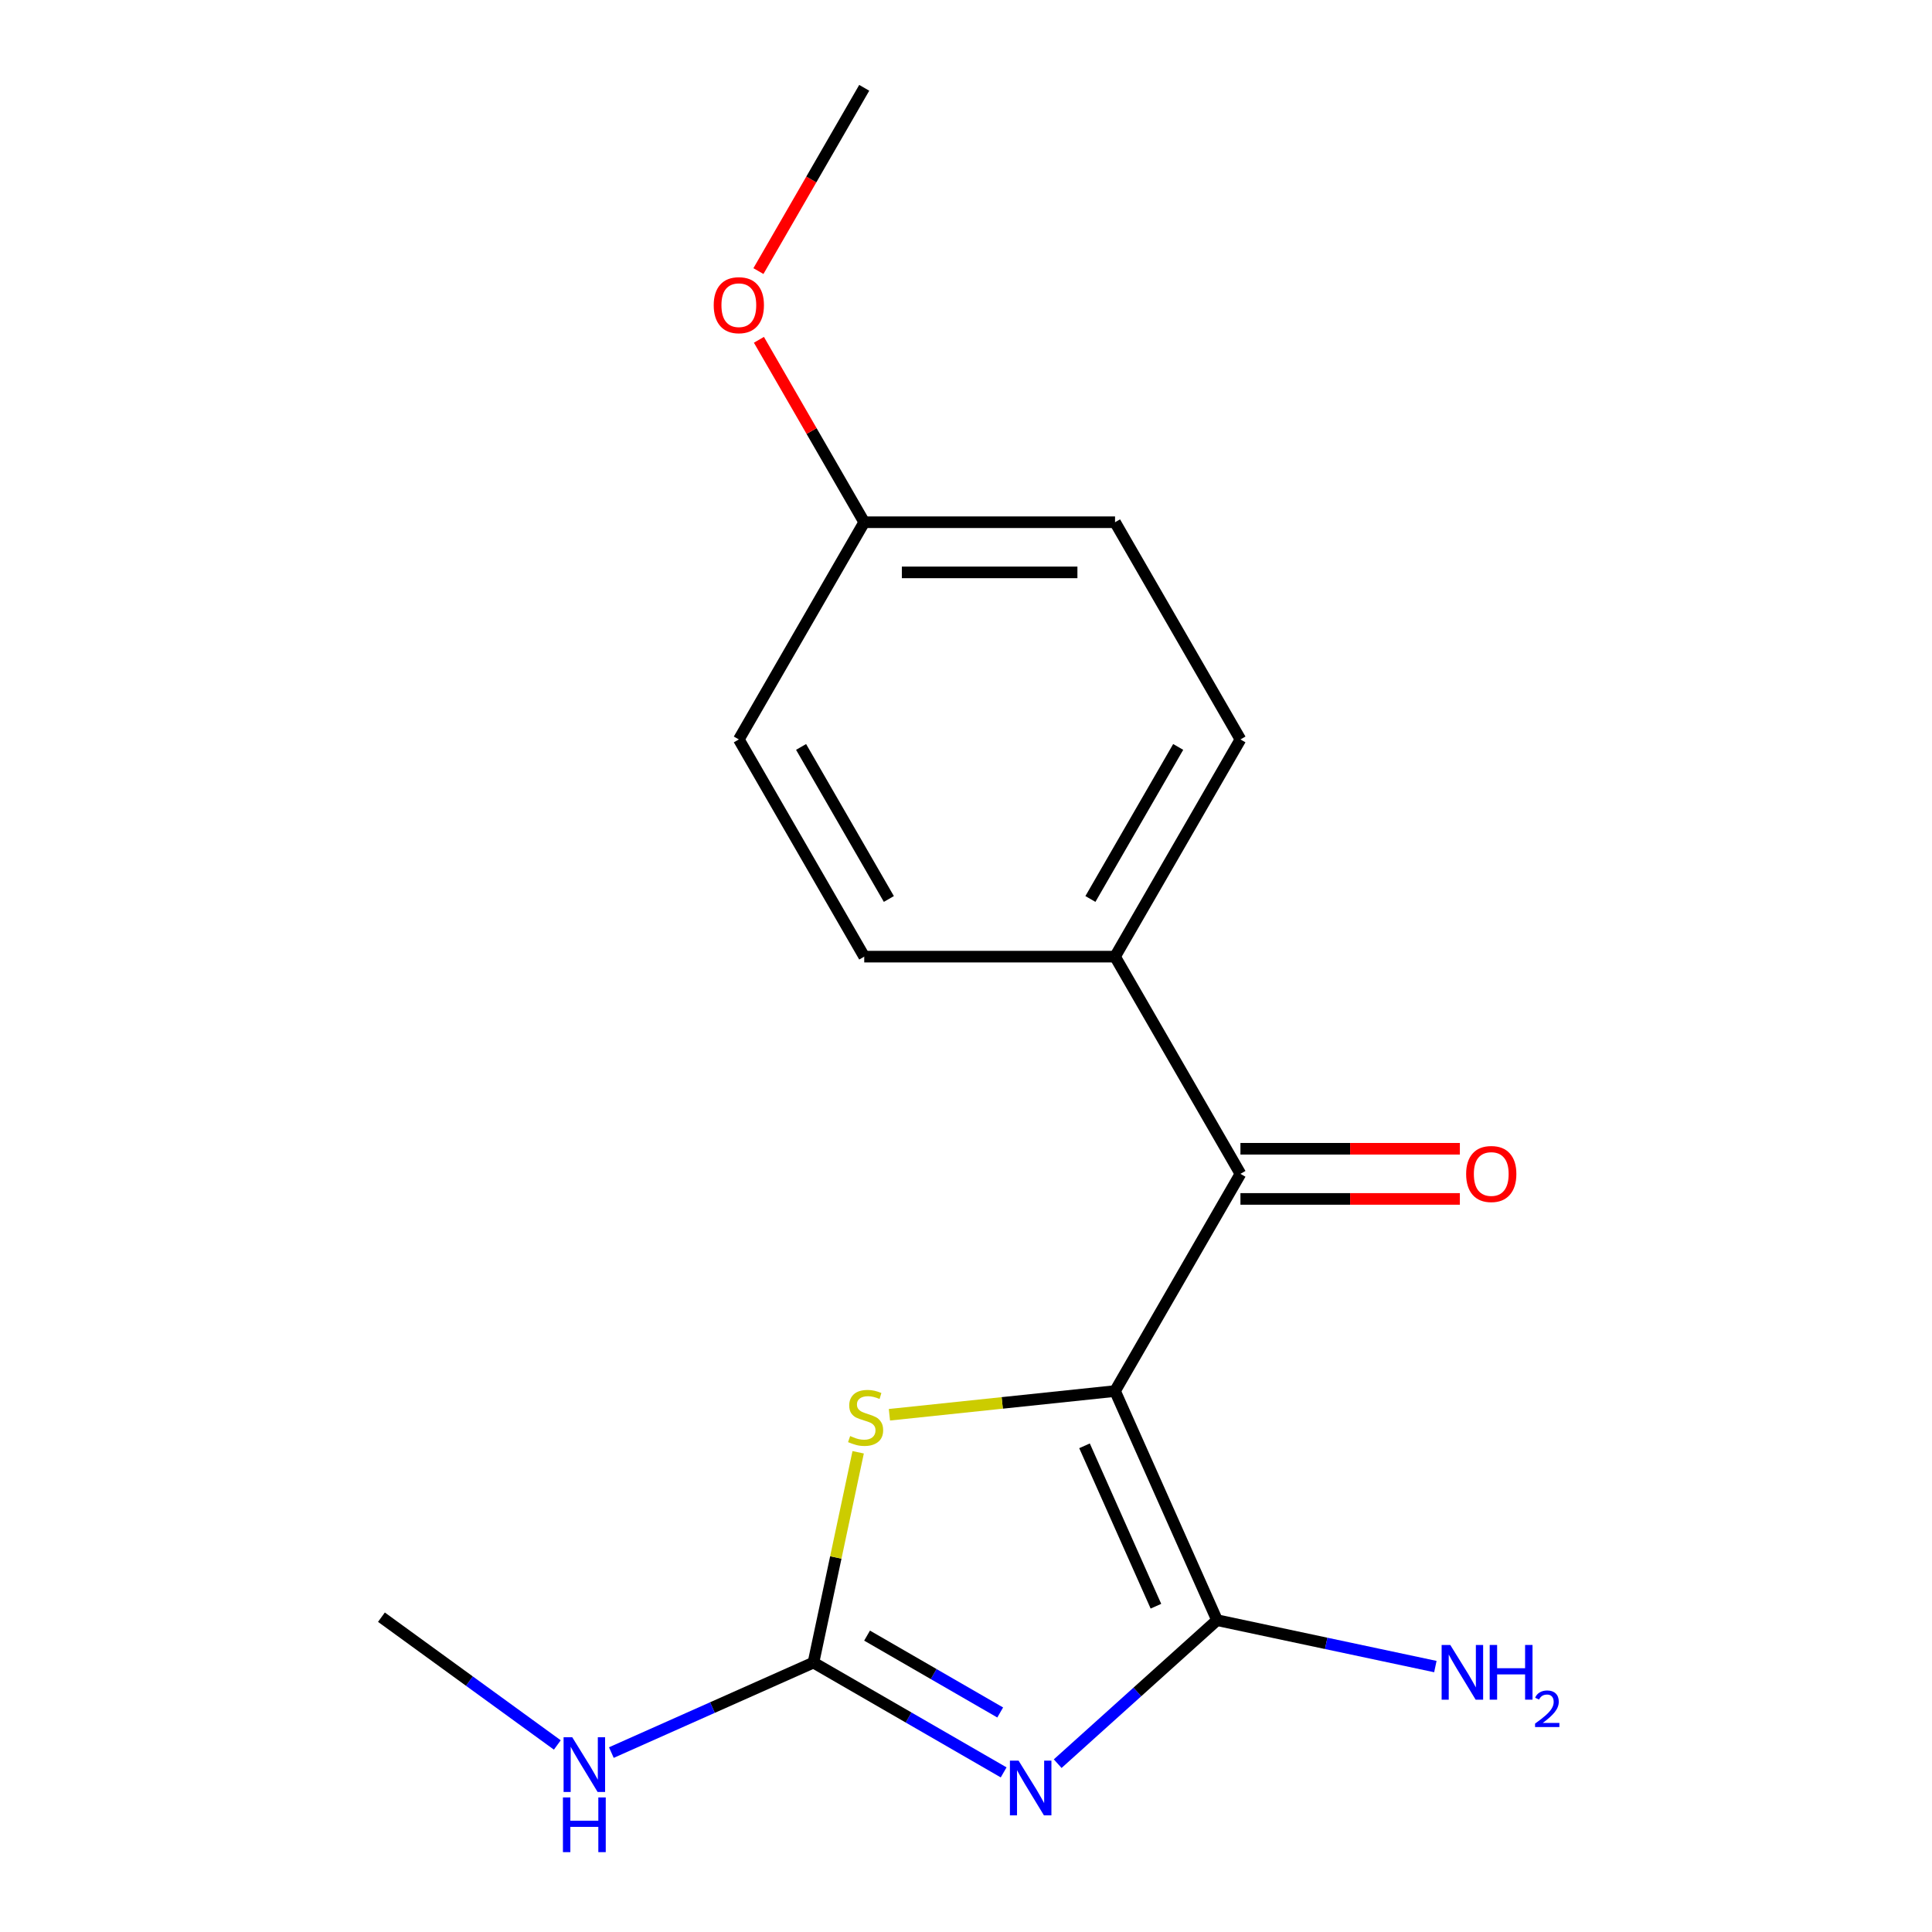 <?xml version='1.0' encoding='iso-8859-1'?>
<svg version='1.1' baseProfile='full'
              xmlns='http://www.w3.org/2000/svg'
                      xmlns:rdkit='http://www.rdkit.org/xml'
                      xmlns:xlink='http://www.w3.org/1999/xlink'
                  xml:space='preserve'
width='1000px' height='1000px' viewBox='0 0 1000 1000'>
<!-- END OF HEADER -->
<rect style='opacity:1.0;fill:#FFFFFF;stroke:none' width='1000' height='1000' x='0' y='0'> </rect>
<path class='bond-1' d='M 577.144,720.004 L 629.945,838.598' style='fill:none;fill-rule:evenodd;stroke:#000000;stroke-width:6px;stroke-linecap:butt;stroke-linejoin:miter;stroke-opacity:1' />
<path class='bond-1' d='M 561.345,748.353 L 598.306,831.369' style='fill:none;fill-rule:evenodd;stroke:#000000;stroke-width:6px;stroke-linecap:butt;stroke-linejoin:miter;stroke-opacity:1' />
<path class='bond-3' d='M 577.144,720.004 L 518.754,726.141' style='fill:none;fill-rule:evenodd;stroke:#000000;stroke-width:6px;stroke-linecap:butt;stroke-linejoin:miter;stroke-opacity:1' />
<path class='bond-3' d='M 518.754,726.141 L 460.363,732.278' style='fill:none;fill-rule:evenodd;stroke:#CCCC00;stroke-width:6px;stroke-linecap:butt;stroke-linejoin:miter;stroke-opacity:1' />
<path class='bond-4' d='M 577.144,720.004 L 642.052,607.579' style='fill:none;fill-rule:evenodd;stroke:#000000;stroke-width:6px;stroke-linecap:butt;stroke-linejoin:miter;stroke-opacity:1' />
<path class='bond-0' d='M 547.458,912.87 L 588.701,875.734' style='fill:none;fill-rule:evenodd;stroke:#0000FF;stroke-width:6px;stroke-linecap:butt;stroke-linejoin:miter;stroke-opacity:1' />
<path class='bond-0' d='M 588.701,875.734 L 629.945,838.598' style='fill:none;fill-rule:evenodd;stroke:#000000;stroke-width:6px;stroke-linecap:butt;stroke-linejoin:miter;stroke-opacity:1' />
<path class='bond-17' d='M 519.487,917.388 L 470.267,888.971' style='fill:none;fill-rule:evenodd;stroke:#0000FF;stroke-width:6px;stroke-linecap:butt;stroke-linejoin:miter;stroke-opacity:1' />
<path class='bond-17' d='M 470.267,888.971 L 421.047,860.554' style='fill:none;fill-rule:evenodd;stroke:#000000;stroke-width:6px;stroke-linecap:butt;stroke-linejoin:miter;stroke-opacity:1' />
<path class='bond-17' d='M 517.703,886.378 L 483.249,866.486' style='fill:none;fill-rule:evenodd;stroke:#0000FF;stroke-width:6px;stroke-linecap:butt;stroke-linejoin:miter;stroke-opacity:1' />
<path class='bond-17' d='M 483.249,866.486 L 448.795,846.594' style='fill:none;fill-rule:evenodd;stroke:#000000;stroke-width:6px;stroke-linecap:butt;stroke-linejoin:miter;stroke-opacity:1' />
<path class='bond-7' d='M 629.945,838.598 L 686.443,850.607' style='fill:none;fill-rule:evenodd;stroke:#000000;stroke-width:6px;stroke-linecap:butt;stroke-linejoin:miter;stroke-opacity:1' />
<path class='bond-7' d='M 686.443,850.607 L 742.94,862.616' style='fill:none;fill-rule:evenodd;stroke:#0000FF;stroke-width:6px;stroke-linecap:butt;stroke-linejoin:miter;stroke-opacity:1' />
<path class='bond-2' d='M 421.047,860.554 L 432.616,806.126' style='fill:none;fill-rule:evenodd;stroke:#000000;stroke-width:6px;stroke-linecap:butt;stroke-linejoin:miter;stroke-opacity:1' />
<path class='bond-2' d='M 432.616,806.126 L 444.185,751.699' style='fill:none;fill-rule:evenodd;stroke:#CCCC00;stroke-width:6px;stroke-linecap:butt;stroke-linejoin:miter;stroke-opacity:1' />
<path class='bond-8' d='M 421.047,860.554 L 368.743,883.841' style='fill:none;fill-rule:evenodd;stroke:#000000;stroke-width:6px;stroke-linecap:butt;stroke-linejoin:miter;stroke-opacity:1' />
<path class='bond-8' d='M 368.743,883.841 L 316.439,907.129' style='fill:none;fill-rule:evenodd;stroke:#0000FF;stroke-width:6px;stroke-linecap:butt;stroke-linejoin:miter;stroke-opacity:1' />
<path class='bond-5' d='M 642.052,607.579 L 577.144,495.154' style='fill:none;fill-rule:evenodd;stroke:#000000;stroke-width:6px;stroke-linecap:butt;stroke-linejoin:miter;stroke-opacity:1' />
<path class='bond-6' d='M 642.052,620.561 L 698.838,620.561' style='fill:none;fill-rule:evenodd;stroke:#000000;stroke-width:6px;stroke-linecap:butt;stroke-linejoin:miter;stroke-opacity:1' />
<path class='bond-6' d='M 698.838,620.561 L 755.624,620.561' style='fill:none;fill-rule:evenodd;stroke:#FF0000;stroke-width:6px;stroke-linecap:butt;stroke-linejoin:miter;stroke-opacity:1' />
<path class='bond-6' d='M 642.052,594.597 L 698.838,594.597' style='fill:none;fill-rule:evenodd;stroke:#000000;stroke-width:6px;stroke-linecap:butt;stroke-linejoin:miter;stroke-opacity:1' />
<path class='bond-6' d='M 698.838,594.597 L 755.624,594.597' style='fill:none;fill-rule:evenodd;stroke:#FF0000;stroke-width:6px;stroke-linecap:butt;stroke-linejoin:miter;stroke-opacity:1' />
<path class='bond-9' d='M 577.144,495.154 L 642.052,382.729' style='fill:none;fill-rule:evenodd;stroke:#000000;stroke-width:6px;stroke-linecap:butt;stroke-linejoin:miter;stroke-opacity:1' />
<path class='bond-9' d='M 564.395,465.309 L 609.831,386.611' style='fill:none;fill-rule:evenodd;stroke:#000000;stroke-width:6px;stroke-linecap:butt;stroke-linejoin:miter;stroke-opacity:1' />
<path class='bond-10' d='M 577.144,495.154 L 447.327,495.154' style='fill:none;fill-rule:evenodd;stroke:#000000;stroke-width:6px;stroke-linecap:butt;stroke-linejoin:miter;stroke-opacity:1' />
<path class='bond-15' d='M 288.468,903.194 L 242.949,870.123' style='fill:none;fill-rule:evenodd;stroke:#0000FF;stroke-width:6px;stroke-linecap:butt;stroke-linejoin:miter;stroke-opacity:1' />
<path class='bond-15' d='M 242.949,870.123 L 197.429,837.051' style='fill:none;fill-rule:evenodd;stroke:#000000;stroke-width:6px;stroke-linecap:butt;stroke-linejoin:miter;stroke-opacity:1' />
<path class='bond-12' d='M 642.052,382.729 L 577.144,270.304' style='fill:none;fill-rule:evenodd;stroke:#000000;stroke-width:6px;stroke-linecap:butt;stroke-linejoin:miter;stroke-opacity:1' />
<path class='bond-13' d='M 447.327,495.154 L 382.418,382.729' style='fill:none;fill-rule:evenodd;stroke:#000000;stroke-width:6px;stroke-linecap:butt;stroke-linejoin:miter;stroke-opacity:1' />
<path class='bond-13' d='M 460.075,465.309 L 414.639,386.611' style='fill:none;fill-rule:evenodd;stroke:#000000;stroke-width:6px;stroke-linecap:butt;stroke-linejoin:miter;stroke-opacity:1' />
<path class='bond-11' d='M 447.327,270.304 L 382.418,382.729' style='fill:none;fill-rule:evenodd;stroke:#000000;stroke-width:6px;stroke-linecap:butt;stroke-linejoin:miter;stroke-opacity:1' />
<path class='bond-14' d='M 447.327,270.304 L 420.07,223.095' style='fill:none;fill-rule:evenodd;stroke:#000000;stroke-width:6px;stroke-linecap:butt;stroke-linejoin:miter;stroke-opacity:1' />
<path class='bond-14' d='M 420.07,223.095 L 392.814,175.885' style='fill:none;fill-rule:evenodd;stroke:#FF0000;stroke-width:6px;stroke-linecap:butt;stroke-linejoin:miter;stroke-opacity:1' />
<path class='bond-18' d='M 447.327,270.304 L 577.144,270.304' style='fill:none;fill-rule:evenodd;stroke:#000000;stroke-width:6px;stroke-linecap:butt;stroke-linejoin:miter;stroke-opacity:1' />
<path class='bond-18' d='M 466.799,296.268 L 557.671,296.268' style='fill:none;fill-rule:evenodd;stroke:#000000;stroke-width:6px;stroke-linecap:butt;stroke-linejoin:miter;stroke-opacity:1' />
<path class='bond-16' d='M 392.56,140.314 L 419.943,92.884' style='fill:none;fill-rule:evenodd;stroke:#FF0000;stroke-width:6px;stroke-linecap:butt;stroke-linejoin:miter;stroke-opacity:1' />
<path class='bond-16' d='M 419.943,92.884 L 447.327,45.455' style='fill:none;fill-rule:evenodd;stroke:#000000;stroke-width:6px;stroke-linecap:butt;stroke-linejoin:miter;stroke-opacity:1' />
<path  class='atom-1' d='M 527.212 911.302
L 536.492 926.302
Q 537.412 927.782, 538.892 930.462
Q 540.372 933.142, 540.452 933.302
L 540.452 911.302
L 544.212 911.302
L 544.212 939.622
L 540.332 939.622
L 530.372 923.222
Q 529.212 921.302, 527.972 919.102
Q 526.772 916.902, 526.412 916.222
L 526.412 939.622
L 522.732 939.622
L 522.732 911.302
L 527.212 911.302
' fill='#0000FF'/>
<path  class='atom-4' d='M 440.038 743.294
Q 440.358 743.414, 441.678 743.974
Q 442.998 744.534, 444.438 744.894
Q 445.918 745.214, 447.358 745.214
Q 450.038 745.214, 451.598 743.934
Q 453.158 742.614, 453.158 740.334
Q 453.158 738.774, 452.358 737.814
Q 451.598 736.854, 450.398 736.334
Q 449.198 735.814, 447.198 735.214
Q 444.678 734.454, 443.158 733.734
Q 441.678 733.014, 440.598 731.494
Q 439.558 729.974, 439.558 727.414
Q 439.558 723.854, 441.958 721.654
Q 444.398 719.454, 449.198 719.454
Q 452.478 719.454, 456.198 721.014
L 455.278 724.094
Q 451.878 722.694, 449.318 722.694
Q 446.558 722.694, 445.038 723.854
Q 443.518 724.974, 443.558 726.934
Q 443.558 728.454, 444.318 729.374
Q 445.118 730.294, 446.238 730.814
Q 447.398 731.334, 449.318 731.934
Q 451.878 732.734, 453.398 733.534
Q 454.918 734.334, 455.998 735.974
Q 457.118 737.574, 457.118 740.334
Q 457.118 744.254, 454.478 746.374
Q 451.878 748.454, 447.518 748.454
Q 444.998 748.454, 443.078 747.894
Q 441.198 747.374, 438.958 746.454
L 440.038 743.294
' fill='#CCCC00'/>
<path  class='atom-7' d='M 758.87 607.659
Q 758.87 600.859, 762.23 597.059
Q 765.59 593.259, 771.87 593.259
Q 778.15 593.259, 781.51 597.059
Q 784.87 600.859, 784.87 607.659
Q 784.87 614.539, 781.47 618.459
Q 778.07 622.339, 771.87 622.339
Q 765.63 622.339, 762.23 618.459
Q 758.87 614.579, 758.87 607.659
M 771.87 619.139
Q 776.19 619.139, 778.51 616.259
Q 780.87 613.339, 780.87 607.659
Q 780.87 602.099, 778.51 599.299
Q 776.19 596.459, 771.87 596.459
Q 767.55 596.459, 765.19 599.259
Q 762.87 602.059, 762.87 607.659
Q 762.87 613.379, 765.19 616.259
Q 767.55 619.139, 771.87 619.139
' fill='#FF0000'/>
<path  class='atom-8' d='M 750.666 851.428
L 759.946 866.428
Q 760.866 867.908, 762.346 870.588
Q 763.826 873.268, 763.906 873.428
L 763.906 851.428
L 767.666 851.428
L 767.666 879.748
L 763.786 879.748
L 753.826 863.348
Q 752.666 861.428, 751.426 859.228
Q 750.226 857.028, 749.866 856.348
L 749.866 879.748
L 746.186 879.748
L 746.186 851.428
L 750.666 851.428
' fill='#0000FF'/>
<path  class='atom-8' d='M 771.066 851.428
L 774.906 851.428
L 774.906 863.468
L 789.386 863.468
L 789.386 851.428
L 793.226 851.428
L 793.226 879.748
L 789.386 879.748
L 789.386 866.668
L 774.906 866.668
L 774.906 879.748
L 771.066 879.748
L 771.066 851.428
' fill='#0000FF'/>
<path  class='atom-8' d='M 794.598 878.755
Q 795.285 876.986, 796.922 876.009
Q 798.558 875.006, 800.829 875.006
Q 803.654 875.006, 805.238 876.537
Q 806.822 878.068, 806.822 880.788
Q 806.822 883.56, 804.762 886.147
Q 802.73 888.734, 798.506 891.796
L 807.138 891.796
L 807.138 893.908
L 794.546 893.908
L 794.546 892.14
Q 798.03 889.658, 800.09 887.81
Q 802.175 885.962, 803.178 884.299
Q 804.182 882.636, 804.182 880.92
Q 804.182 879.124, 803.284 878.121
Q 802.386 877.118, 800.829 877.118
Q 799.324 877.118, 798.321 877.725
Q 797.318 878.332, 796.605 879.679
L 794.598 878.755
' fill='#0000FF'/>
<path  class='atom-9' d='M 296.194 899.195
L 305.474 914.195
Q 306.394 915.675, 307.874 918.355
Q 309.354 921.035, 309.434 921.195
L 309.434 899.195
L 313.194 899.195
L 313.194 927.515
L 309.314 927.515
L 299.354 911.115
Q 298.194 909.195, 296.954 906.995
Q 295.754 904.795, 295.394 904.115
L 295.394 927.515
L 291.714 927.515
L 291.714 899.195
L 296.194 899.195
' fill='#0000FF'/>
<path  class='atom-9' d='M 291.374 930.347
L 295.214 930.347
L 295.214 942.387
L 309.694 942.387
L 309.694 930.347
L 313.534 930.347
L 313.534 958.667
L 309.694 958.667
L 309.694 945.587
L 295.214 945.587
L 295.214 958.667
L 291.374 958.667
L 291.374 930.347
' fill='#0000FF'/>
<path  class='atom-15' d='M 369.418 157.959
Q 369.418 151.159, 372.778 147.359
Q 376.138 143.559, 382.418 143.559
Q 388.698 143.559, 392.058 147.359
Q 395.418 151.159, 395.418 157.959
Q 395.418 164.839, 392.018 168.759
Q 388.618 172.639, 382.418 172.639
Q 376.178 172.639, 372.778 168.759
Q 369.418 164.879, 369.418 157.959
M 382.418 169.439
Q 386.738 169.439, 389.058 166.559
Q 391.418 163.639, 391.418 157.959
Q 391.418 152.399, 389.058 149.599
Q 386.738 146.759, 382.418 146.759
Q 378.098 146.759, 375.738 149.559
Q 373.418 152.359, 373.418 157.959
Q 373.418 163.679, 375.738 166.559
Q 378.098 169.439, 382.418 169.439
' fill='#FF0000'/>
</svg>
